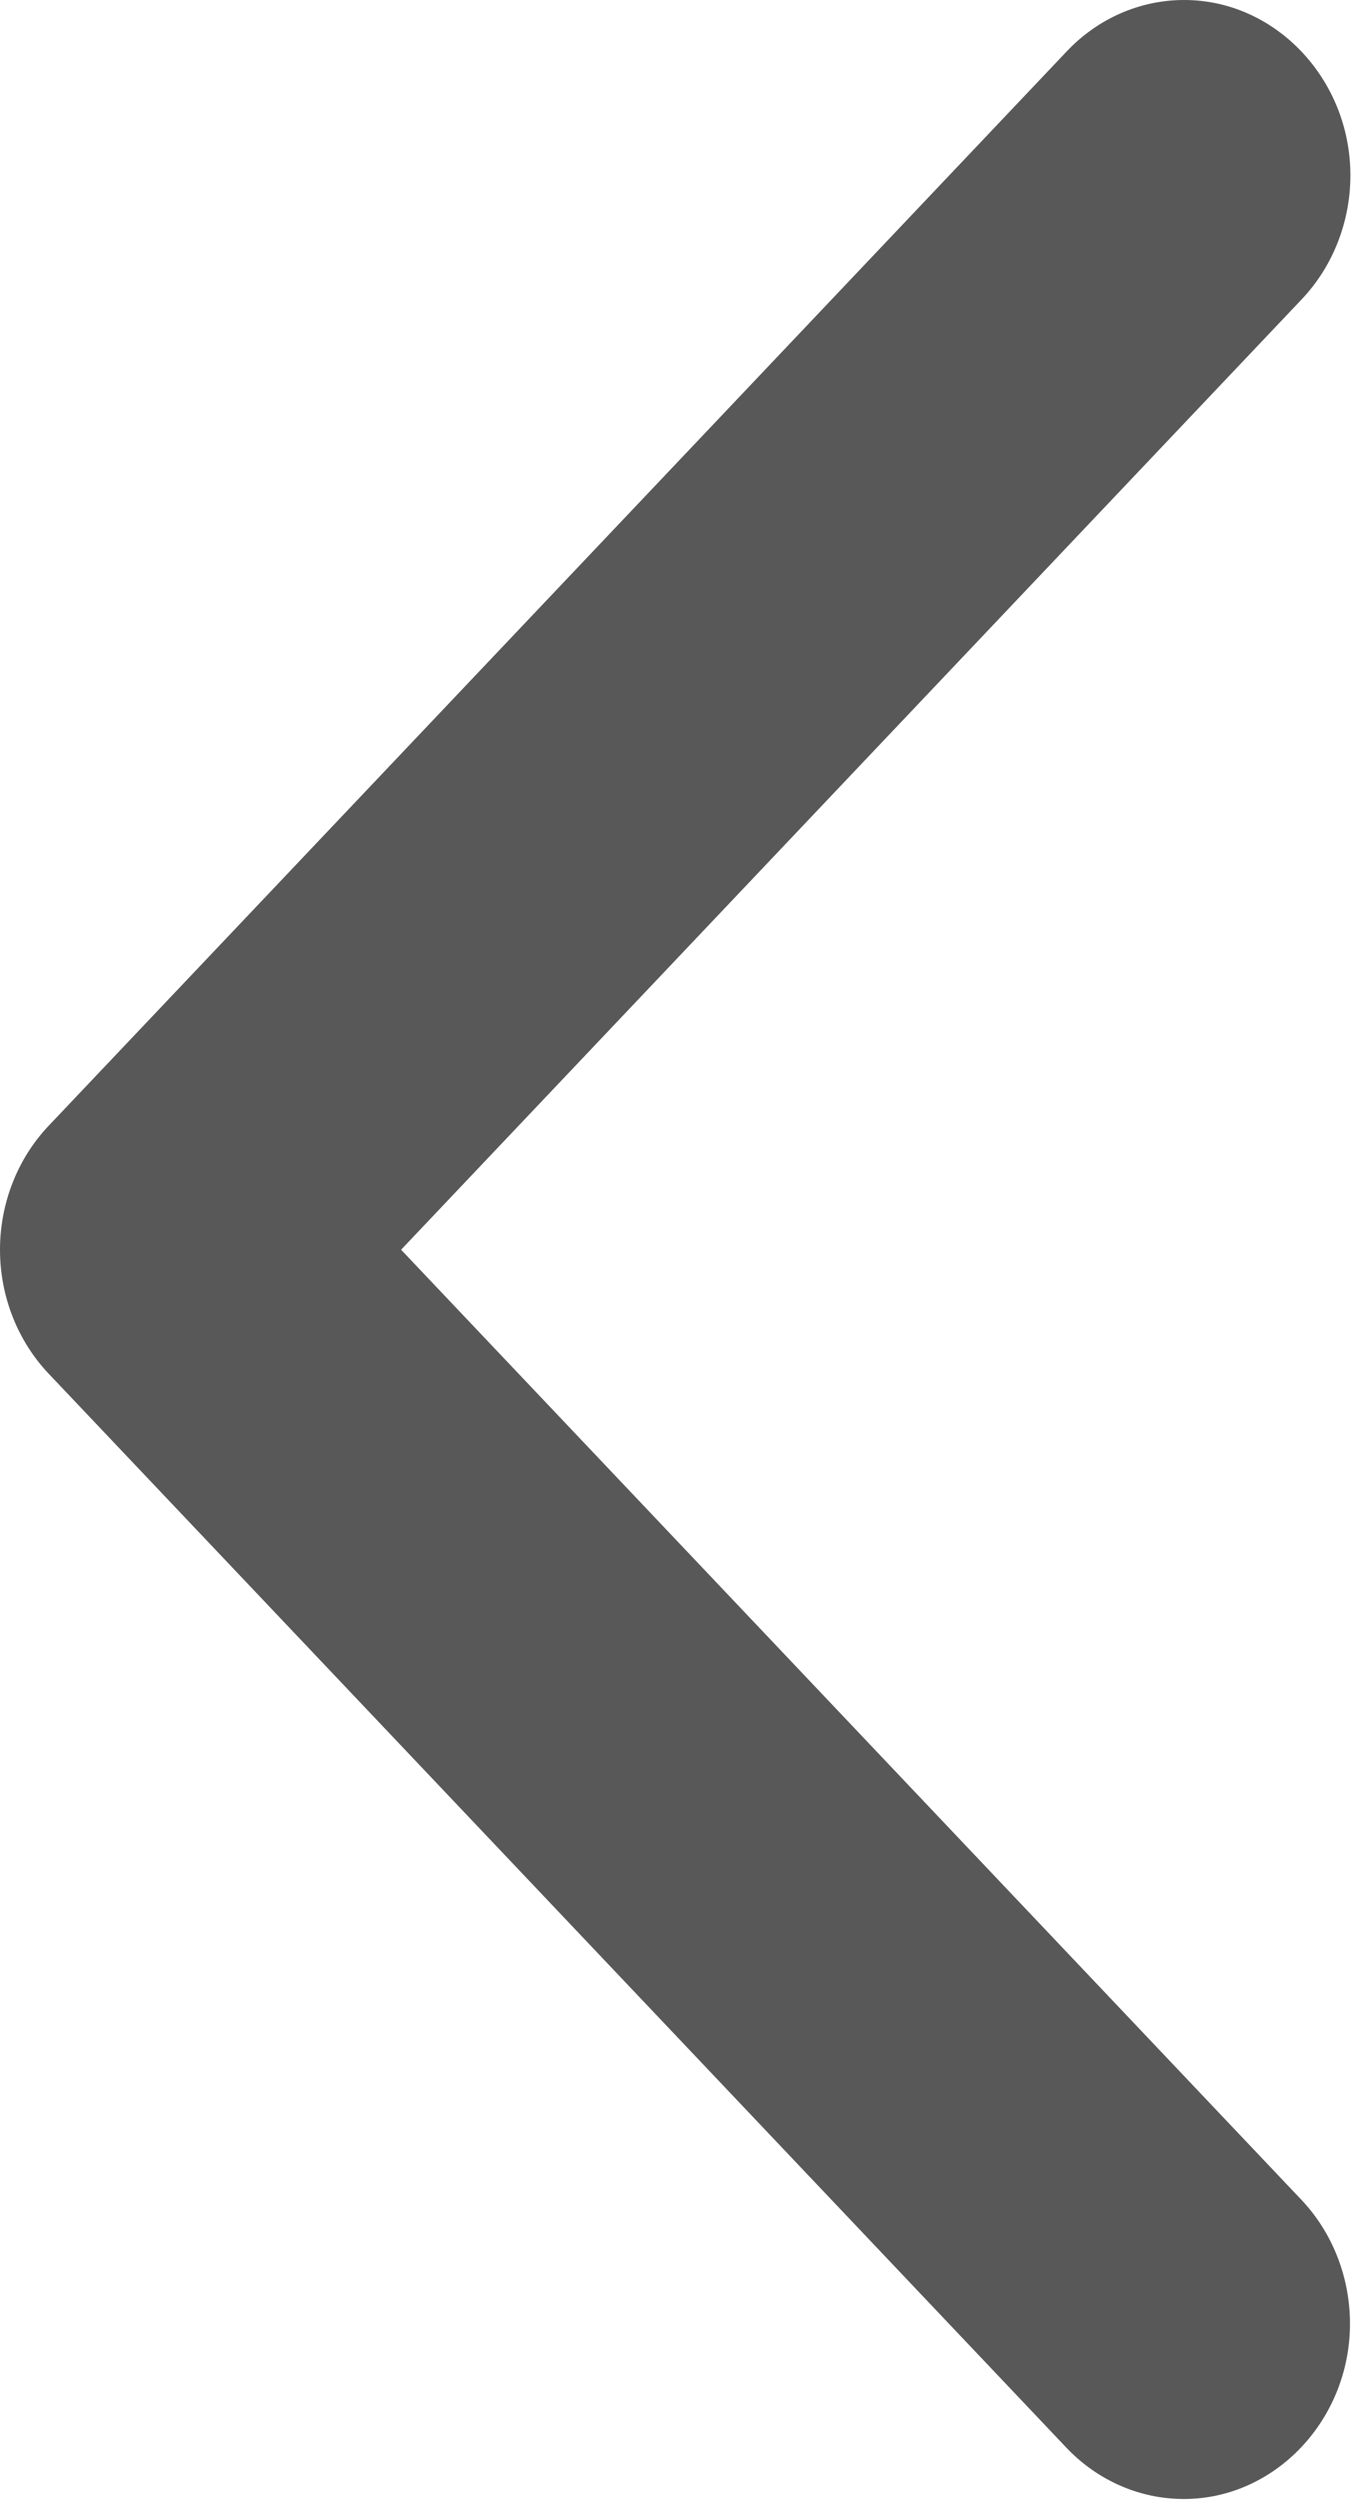 <?xml version="1.0" encoding="UTF-8" standalone="no"?>
<svg width="100%" height="100%" viewBox="0 0 128 235" version="1.1" xmlns="http://www.w3.org/2000/svg" xmlns:xlink="http://www.w3.org/1999/xlink">
    <path fill="#585858" d="M111.377,0C111.377,0 111.378,0 111.378,0C119.949,0 127.003,7.44 127.003,16.481C127.003,20.85 125.355,25.045 122.426,28.135L37.723,117.478L122.426,206.821C125.331,209.907 126.964,214.084 126.964,218.434C126.964,227.475 119.91,234.915 111.338,234.915C107.215,234.915 103.254,233.194 100.328,230.129L4.577,129.132C1.647,126.042 0,121.847 0,117.478C0,113.108 1.647,108.913 4.577,105.824L100.328,4.826C103.254,1.732 107.233,-0.006 111.377,0Z" style="fill-rule:nonzero;"/>
</svg>
